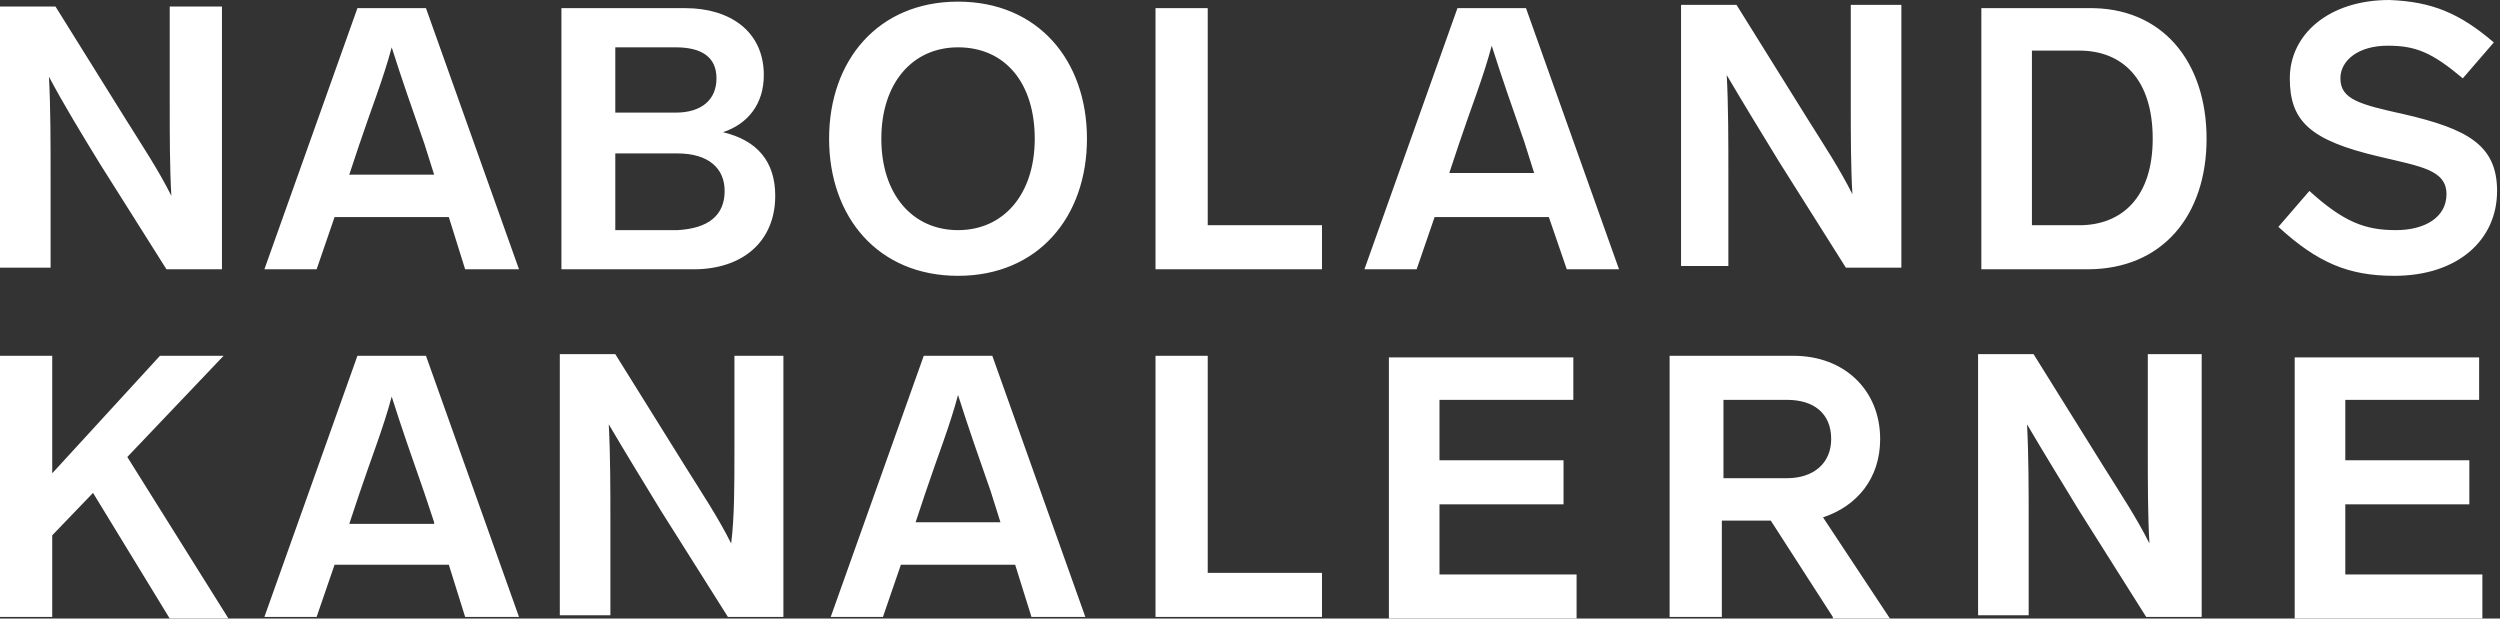 <svg width="194" height="48" viewBox="0 0 194 48" fill="none" xmlns="http://www.w3.org/2000/svg">
<rect x="0" y="0" width="194" height="48" fill="#333333" stroke="none"/>
<path d="M17.224 0.633V20.897H12.918L7.726 12.665C6.332 10.385 4.939 8.106 3.799 5.953C3.926 8.359 3.926 11.018 3.926 13.805V20.77H0V0.507H4.306L9.752 9.245C11.018 11.272 12.285 13.171 13.298 15.198C13.171 13.045 13.171 10.639 13.171 7.852V0.507H17.224V0.633ZM33.689 13.552L32.929 11.145C32.042 8.612 31.156 6.079 30.396 3.673C29.762 6.079 28.749 8.612 27.863 11.272L27.103 13.552H33.689ZM34.828 16.844H25.963L24.57 20.897H20.517L27.736 0.633H33.055L40.274 20.897H36.095L34.828 16.844ZM33.689 40.528L32.929 38.248C32.042 35.715 31.156 33.182 30.396 30.776C29.762 33.182 28.749 35.715 27.863 38.375L27.103 40.654H33.689V40.528ZM34.828 43.821H25.963L24.57 47.873H20.517L27.736 27.61H33.055L40.274 47.873H36.095L34.828 43.821ZM56.232 14.818C56.232 13.045 54.966 11.905 52.559 11.905H47.747V17.858H52.559C54.966 17.731 56.232 16.718 56.232 14.818ZM47.747 8.739H52.433C54.459 8.739 55.599 7.726 55.599 6.079C55.599 4.433 54.459 3.673 52.433 3.673H47.747V8.739ZM60.158 15.198C60.158 18.744 57.625 20.897 53.826 20.897H43.567V0.633H53.193C56.612 0.633 59.272 2.406 59.272 5.826C59.272 8.106 58.005 9.625 56.105 10.259C58.765 10.892 60.158 12.538 60.158 15.198ZM68.391 10.765C68.391 15.071 70.797 17.858 74.343 17.858C77.889 17.858 80.296 15.071 80.296 10.765C80.296 6.459 78.016 3.673 74.343 3.673C70.797 3.673 68.391 6.459 68.391 10.765ZM84.348 10.765C84.348 16.844 80.549 21.404 74.343 21.404C68.137 21.404 64.338 16.844 64.338 10.765C64.338 4.686 68.137 0.127 74.343 0.127C80.549 0.127 84.348 4.686 84.348 10.765ZM93.594 17.478H102.586V20.897H89.668V0.633H93.72V17.478H93.594ZM93.594 44.454H102.586V47.873H89.668V27.61H93.72V44.454H93.594ZM119.05 13.425L118.29 11.018C117.404 8.485 116.517 5.953 115.757 3.546C115.124 5.953 114.111 8.485 113.224 11.145L112.464 13.425H119.05ZM120.19 16.844H111.325L109.931 20.897H105.879L113.098 0.633H118.417L125.636 20.897H121.583L120.19 16.844ZM147.546 0.507V20.77H143.24L138.048 12.538C136.654 10.259 135.261 7.979 133.995 5.826C134.121 8.232 134.121 10.892 134.121 13.678V20.644H130.449V0.38H134.755L140.201 9.119C141.467 11.145 142.734 13.045 143.747 15.071C143.62 12.918 143.62 10.512 143.62 7.726V0.38H147.546V0.507ZM157.678 3.926V17.478H161.351C164.644 17.478 167.05 15.325 167.05 10.765C167.05 6.079 164.644 3.926 161.351 3.926H157.678ZM171.23 10.765C171.23 16.718 167.81 20.897 161.984 20.897H153.752V0.633H161.984C167.81 0.507 171.23 4.813 171.23 10.765ZM193.52 3.293L191.113 6.079C188.707 4.053 187.441 3.546 185.288 3.546C183.008 3.546 181.615 4.686 181.615 6.079C181.615 7.726 183.135 8.106 186.554 8.865C191.493 10.005 193.773 11.272 193.773 14.818C193.773 18.617 190.734 21.404 185.794 21.404C182.248 21.404 179.842 20.39 176.802 17.604L179.208 14.818C181.868 17.224 183.515 17.858 185.921 17.858C188.201 17.858 189.847 16.844 189.847 15.071C189.847 13.171 187.821 12.918 184.654 12.158C179.208 10.892 177.689 9.372 177.689 6.079C177.689 2.66 180.728 0 185.414 0C188.707 0.127 190.86 1.013 193.52 3.293ZM7.219 38.248L4.053 41.541V47.873H0V27.61H4.053V36.728L12.412 27.61H17.351L9.879 35.462L17.731 48H13.171L7.219 38.248ZM60.792 27.61V47.873H56.486L51.293 39.641C49.9 37.361 48.507 35.082 47.24 32.929C47.367 35.335 47.367 37.995 47.367 40.781V47.747H43.441V27.483H47.747L53.193 36.222C54.459 38.248 55.726 40.148 56.739 42.174C56.992 40.148 56.992 37.741 56.992 34.955V27.61H60.792ZM77.636 40.528L76.876 38.121C75.989 35.588 75.103 33.055 74.343 30.649C73.71 33.055 72.697 35.588 71.81 38.248L71.05 40.528H77.636ZM78.776 43.821H69.91L68.517 47.873H64.464L71.683 27.61H77.003L84.222 47.873H80.042L78.776 43.821ZM121.963 31.029H111.704V35.715H121.33V39.135H111.704V44.581H122.343V48H107.778V27.736H122.09V31.029H121.963ZM133.741 37.108H138.681C140.707 37.108 142.1 35.968 142.1 34.069C142.1 32.042 140.707 31.029 138.681 31.029H133.741V37.108ZM142.227 47.873L137.414 40.401H133.615V47.873H129.562V27.61H139.187C143.113 27.61 145.9 30.269 145.9 34.069C145.9 37.108 144.127 39.261 141.467 40.148L146.66 48H142.227V47.873ZM170.85 27.61V47.873H166.544L161.351 39.641C159.958 37.361 158.565 35.082 157.298 32.929C157.425 35.335 157.425 37.995 157.425 40.781V47.747H153.499V27.483H157.805L163.251 36.222C164.517 38.248 165.784 40.148 166.797 42.174C166.67 40.021 166.67 37.615 166.67 34.828V27.483H170.85V27.61ZM192.253 31.029H181.995V35.715H191.62V39.135H181.995V44.581H192.633V48H178.069V27.736H192.38V31.029H192.253Z" fill="white"/>
</svg>
